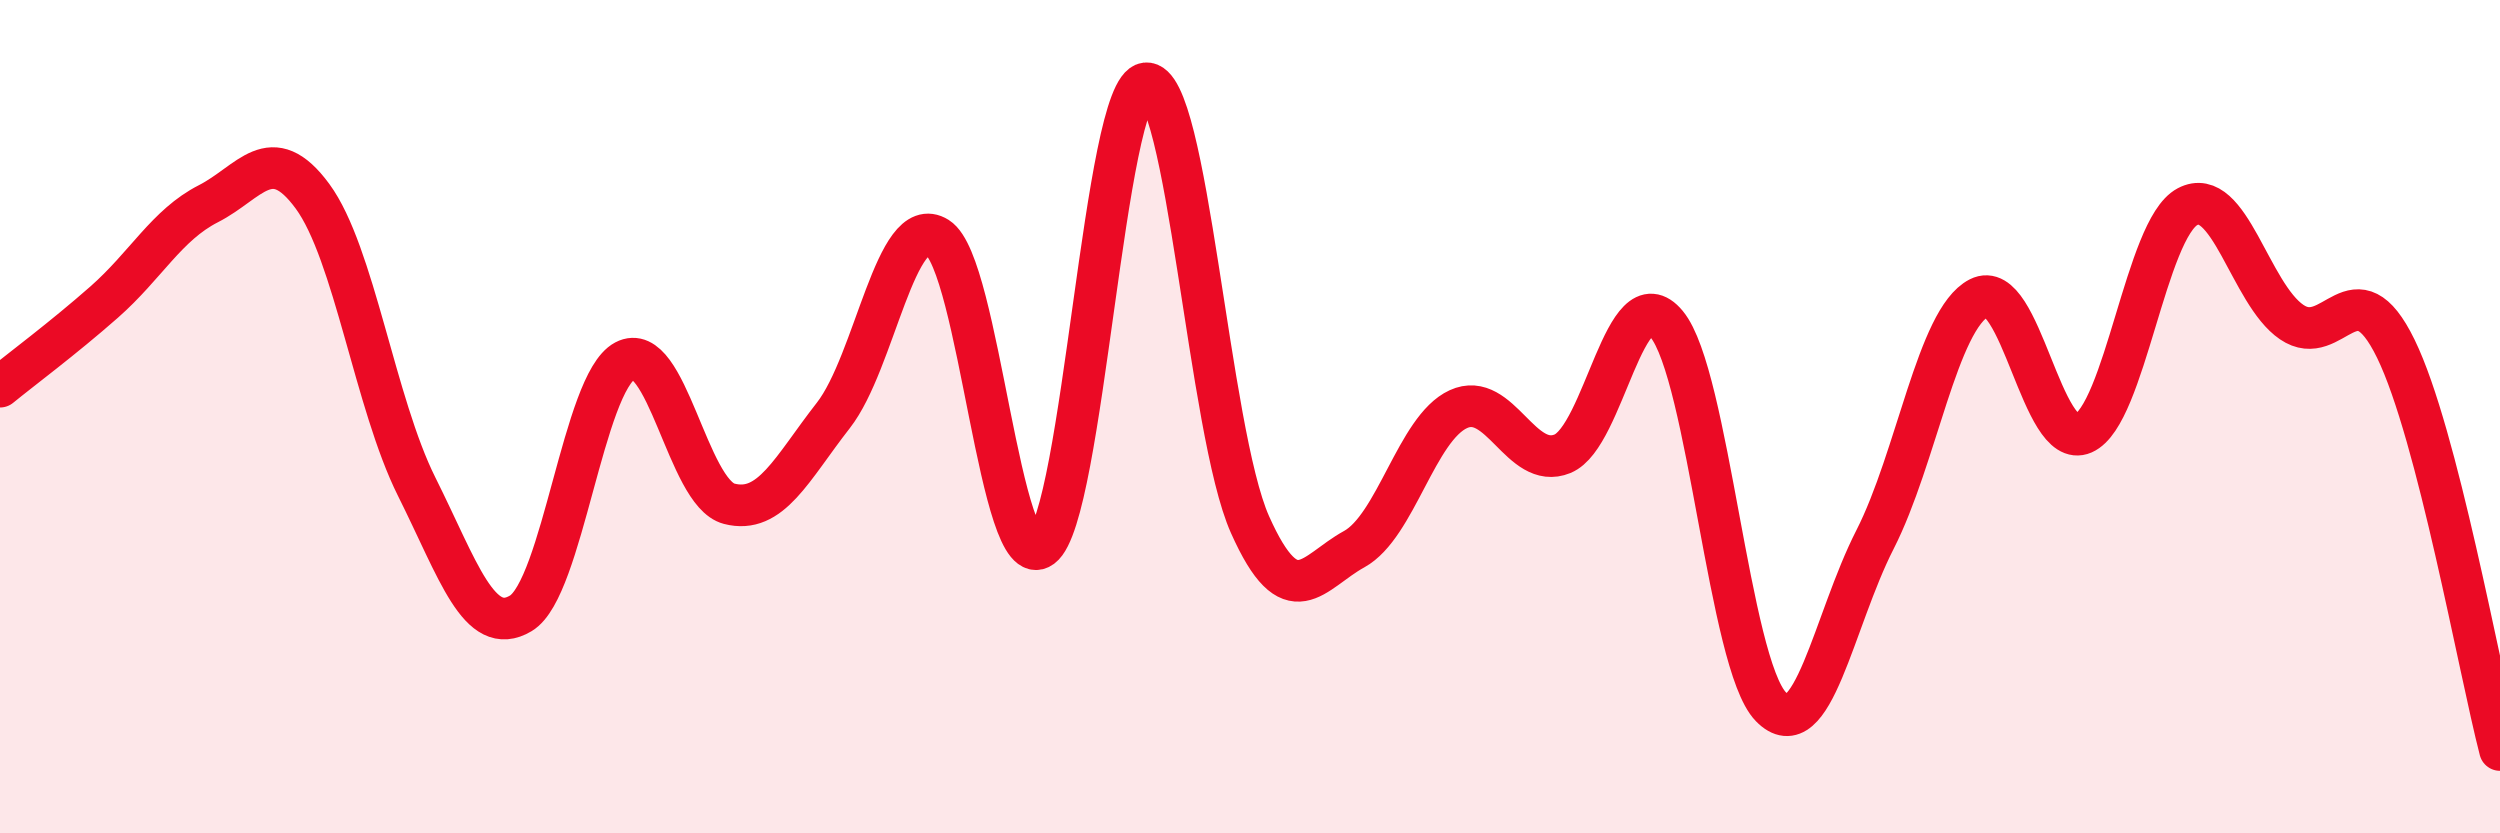 
    <svg width="60" height="20" viewBox="0 0 60 20" xmlns="http://www.w3.org/2000/svg">
      <path
        d="M 0,9.28 C 0.5,8.87 1.5,8.13 2.5,7.25 C 3.5,6.37 4,5.4 5,4.89 C 6,4.38 6.5,3.35 7.5,4.71 C 8.5,6.07 9,9.68 10,11.68 C 11,13.68 11.5,15.32 12.5,14.72 C 13.5,14.12 14,9.19 15,8.66 C 16,8.13 16.5,11.83 17.5,12.09 C 18.5,12.35 19,11.25 20,9.97 C 21,8.69 21.5,5.07 22.5,5.7 C 23.5,6.33 24,13.87 25,13.13 C 26,12.39 26.5,2.11 27.5,2 C 28.5,1.89 29,10.35 30,12.59 C 31,14.83 31.5,13.73 32.5,13.18 C 33.5,12.63 34,10.28 35,9.82 C 36,9.36 36.5,11.3 37.5,10.89 C 38.5,10.48 39,6.57 40,7.78 C 41,8.99 41.5,15.93 42.5,16.96 C 43.5,17.99 44,14.91 45,12.95 C 46,10.99 46.5,7.66 47.5,7.15 C 48.5,6.64 49,10.84 50,10.4 C 51,9.96 51.5,5.49 52.5,4.96 C 53.5,4.43 54,7.05 55,7.73 C 56,8.41 56.5,6.32 57.5,8.37 C 58.5,10.42 59.5,16.07 60,18L60 20L0 20Z"
        fill="#EB0A25"
        opacity="0.1"
        stroke-linecap="round"
        stroke-linejoin="round"
      />
      <path
        d="M 0,9.28 C 0.5,8.87 1.5,8.13 2.5,7.25 C 3.5,6.37 4,5.4 5,4.89 C 6,4.38 6.5,3.35 7.5,4.71 C 8.5,6.07 9,9.68 10,11.68 C 11,13.68 11.5,15.32 12.5,14.72 C 13.5,14.12 14,9.19 15,8.66 C 16,8.13 16.5,11.83 17.5,12.09 C 18.5,12.35 19,11.25 20,9.97 C 21,8.69 21.5,5.07 22.5,5.7 C 23.5,6.33 24,13.87 25,13.13 C 26,12.39 26.5,2.11 27.5,2 C 28.5,1.89 29,10.35 30,12.59 C 31,14.83 31.5,13.73 32.5,13.18 C 33.5,12.63 34,10.28 35,9.82 C 36,9.36 36.5,11.3 37.5,10.89 C 38.5,10.48 39,6.57 40,7.78 C 41,8.99 41.5,15.93 42.5,16.96 C 43.5,17.99 44,14.91 45,12.95 C 46,10.99 46.5,7.66 47.5,7.15 C 48.5,6.64 49,10.84 50,10.4 C 51,9.96 51.5,5.49 52.5,4.96 C 53.5,4.43 54,7.05 55,7.73 C 56,8.41 56.5,6.32 57.5,8.37 C 58.5,10.42 59.5,16.07 60,18"
        stroke="#EB0A25"
        stroke-width="1"
        fill="none"
        stroke-linecap="round"
        stroke-linejoin="round"
      />
    </svg>
  
